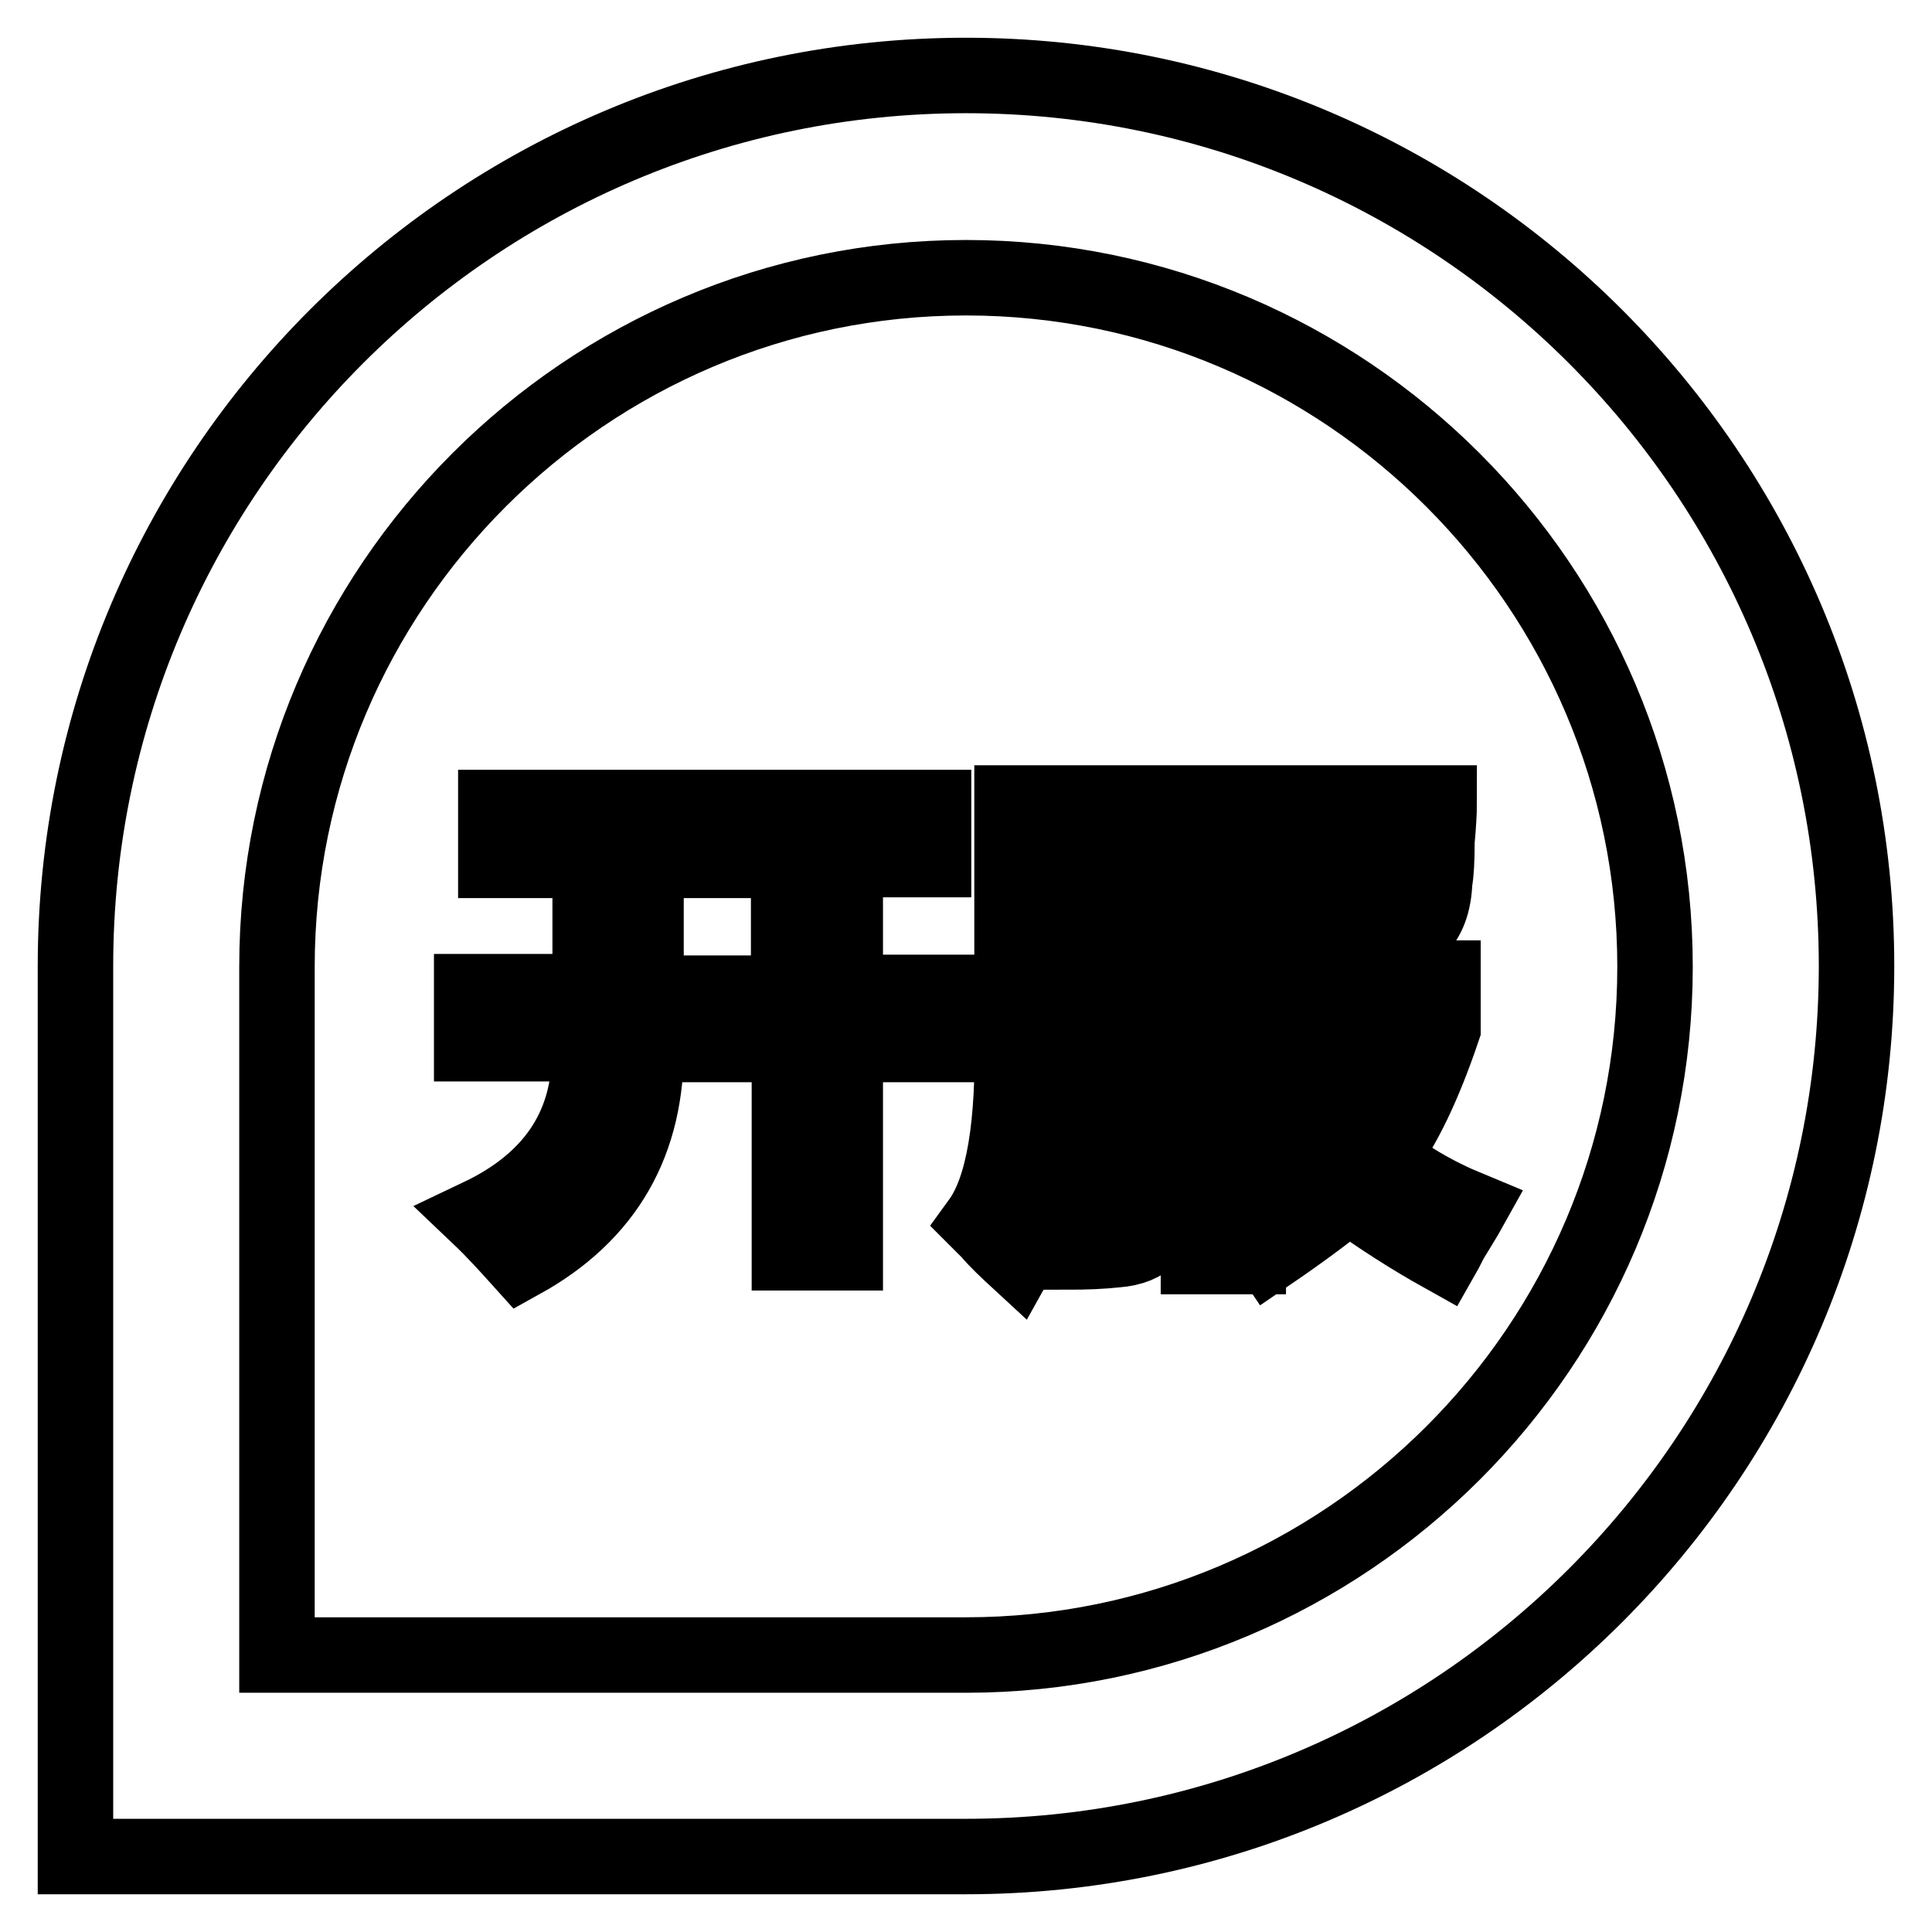 <?xml version="1.0" encoding="utf-8"?>
<!-- Svg Vector Icons : http://www.onlinewebfonts.com/icon -->
<!DOCTYPE svg PUBLIC "-//W3C//DTD SVG 1.1//EN" "http://www.w3.org/Graphics/SVG/1.1/DTD/svg11.dtd">
<svg version="1.1" xmlns="http://www.w3.org/2000/svg" xmlns:xlink="http://www.w3.org/1999/xlink" x="0px" y="0px" viewBox="0 0 256 256" enable-background="new 0 0 256 256" xml:space="preserve">
<g> <path stroke-width="10" fill-opacity="0" stroke="#000000"  d="M128,246H10V128C10,62.9,62.9,10,128,10c65.1,0,118,52.9,118,118C246,193.1,193.1,246,128,246z M36.7,219.3 H128c50.3,0,91.3-40.9,91.3-91.2c0-50.3-41-91.3-91.3-91.3c-50.3,0-91.3,41-91.3,91.3V219.3L36.7,219.3z"/> <path stroke-width="10" fill-opacity="0" stroke="#000000"  d="M65.7,114V107h58v6.9H112v17.6h14.4v6.9H112v27.6h-7.4v-27.6H85.6c0.2,12.9-5.3,22.5-16.5,28.7 c-1.8-2-3.6-4-5.6-5.9c10.1-4.8,15-12.4,14.6-22.9H62.5v-6.9h15.7V114H65.7z M85.6,114v17.6h18.9V114H85.6z M134.8,166.9 c-1.3-1.2-2.6-2.4-3.7-3.7l-1.3-1.3c3.2-4.4,4.6-12.9,4.3-25.5v-30H154v52.6c0,4.1-2,6.3-6.1,6.6c-1.8,0.2-4,0.3-6.7,0.3 c-0.2-1-0.4-2.7-0.8-4.8c-0.1-0.5-0.2-1-0.3-1.6c0.7,0.2,2.2,0.3,4.5,0.3c2.3,0.2,3.4-0.7,3.2-2.7v-11.4h-8 C139.7,154.1,138,161.2,134.8,166.9L134.8,166.9z M140.2,112.1V123h7.7v-10.9H140.2z M140.2,137.6v2.4h7.7v-11.4h-7.7V137.6 L140.2,137.6z M191.2,166.3c-4.3-2.4-8.5-5.1-12.5-8c-2.8,2.3-6.3,4.9-10.4,7.7l-2.9-4.3v4.8h-6.6v-60.1h31.9 c0,1.2-0.1,2.9-0.3,5.1c0,2.5-0.1,4.3-0.3,5.3c-0.2,5.7-3.2,8.5-9,8.5h-9.3c-0.2-1.9-0.5-3.8-1-5.6h7.4c3.6,0.2,5.4-1.1,5.6-3.7 v-3.7h-18.4v17.3h25.8v6.7c-2.5,7.4-5.2,13.1-8.2,17c3.2,2.7,7.1,5,11.7,6.9c-0.5,0.9-1.3,2.2-2.4,4 C191.9,164.9,191.6,165.6,191.2,166.3L191.2,166.3z M165.4,159.7c3.4-1.8,6.4-3.9,9-6.4c-3-4.1-5.6-9.3-7.7-15.7l3.7-1.8h-5.1 V159.7z M184.8,135.8h-12.5c2,5.9,4.1,10.2,6.4,13C181.4,145.1,183.4,140.7,184.8,135.8L184.8,135.8z"/></g>
</svg>
